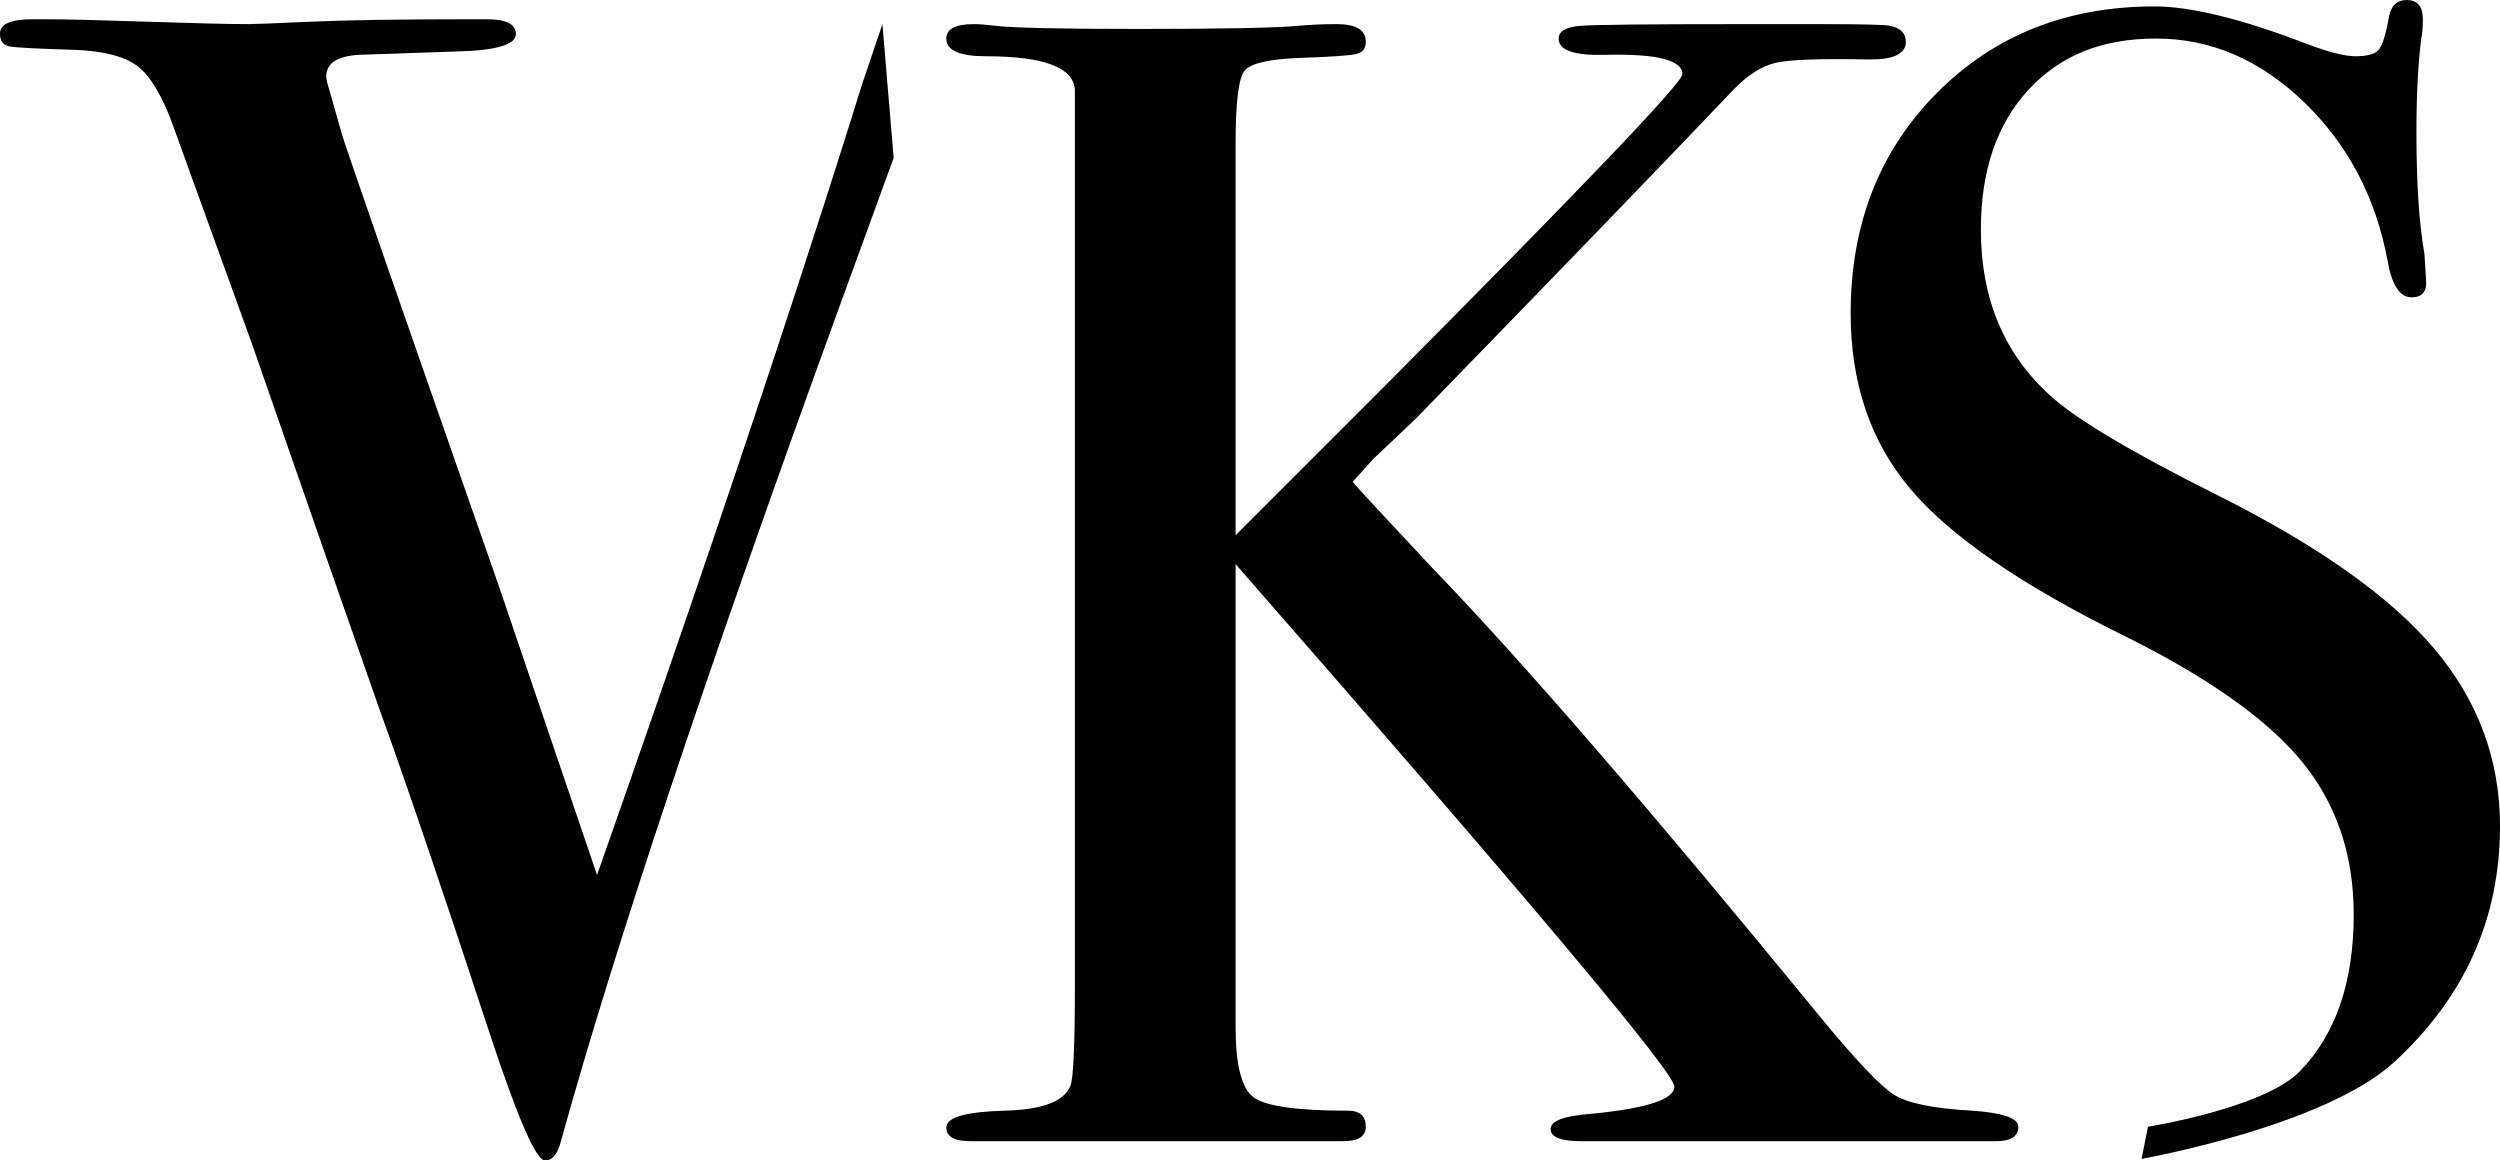 <svg xmlns="http://www.w3.org/2000/svg" id="Layer_2" data-name="Layer 2" viewBox="0 0 1291.39 599.45"><g id="Layer_1-2" data-name="Layer 1"><g><path d="M461.62,81.57l-28.23,77.43c-68.08,187.07-115.96,330.56-143.63,430.48-1.66,6.64-4.44,9.96-8.3,9.96-4.44,0-13.57-20.76-27.4-62.27-24.91-75.83-44.29-132.84-58.12-171.03-14.81-42.11-36.76-105-65.84-188.68l-40.45-111.88c-5.54-15.49-11.62-25.87-18.27-31.13-6.64-5.25-17.71-8.16-33.2-8.72-18.27-.54-29.19-1.1-32.8-1.66-3.59-.54-5.4-2.76-5.4-6.64,0-4.98,5.54-7.47,16.61-7.47h7.47c9.96,0,27.26.42,51.89,1.25,24.62.83,42.2,1.25,52.72,1.25,2.76,0,13.41-.42,31.97-1.25,18.54-.83,44.96-1.25,79.29-1.25h11.62c9.96,0,14.94,2.52,14.94,7.55,0,5.54-9.96,8.56-29.89,9.05l-50.65,1.74c-11.62.57-17.44,4.33-17.44,11.26,0,1.15.53,3.46,1.61,6.93l6.41,22.52c1.12,4.44,28.19,82.4,81.22,233.91,8.85,26.1,25.74,75.79,50.65,149.06C399.56,193.32,445.14,44.04,445.14,44.04l10.68-31.59,5.81,69.12Z"></path><path d="M1042.59,582.01c0,4.98-3.88,7.47-11.62,7.47h-214.21c-10.52,0-15.77-2.09-15.77-6.28s6.91-6.79,20.76-7.84c28.77-2.76,43.17-7.47,43.17-14.11,0-7.19-75.55-97.14-226.66-269.83v239.28c0,19.32,3.04,31.32,9.13,36.01,6.08,4.7,22.42,7.03,48.99,7.03,6.08,0,9.13,2.76,9.13,8.29,0,4.97-3.88,7.45-11.62,7.45h-192.62c-8.3,0-12.45-2.36-12.45-7.1,0-5.25,10.24-8.15,30.72-8.68,18.81-.54,29.89-4.7,33.21-12.45,1.66-2.76,2.49-20.2,2.49-52.31V46.5c-.57-11.62-15.9-17.44-45.99-17.44-13.62,0-20.43-3.04-20.43-9.13,0-4.98,4.74-7.47,14.22-7.47,2.79,0,6.42.29,10.88.83,8.93,1.12,33.74,1.66,74.46,1.66,43.5,0,71.1-.54,82.83-1.66,6.12-.54,12.54-.83,19.24-.83,10.04,0,15.06,3.05,15.06,9.13,0,3.32-1.54,5.4-4.63,6.23-3.09.83-12.75,1.53-28.99,2.08-16.25.56-25.92,2.78-29.01,6.64-3.09,3.88-4.62,16.33-4.62,37.36v202.58l70.57-70.57c106.82-107.29,160.24-163.15,160.24-167.6,0-7.23-13.01-10.56-39.02-10.01-16.6.57-24.91-2.22-24.91-8.34,0-3.88,3.87-6.1,11.62-6.65,7.74-.56,34.59-.84,80.54-.84h45.66c19.37,0,30.43.29,33.21.83,5.53,1.12,8.3,3.88,8.3,8.3,0,6.1-6.11,9.13-18.3,9.13-25.53-.54-41.89.04-49.1,1.75-7.21,1.73-14.41,6.33-21.63,13.83-35.88,37.74-90.54,94.34-163.95,169.81l-22.17,21-10.62,11.79c3.32,3.88,17.16,18.84,41.54,44.86,46.51,48.18,113.24,125.43,200.18,231.76,18.27,22.16,30.86,35.44,37.79,39.87,6.93,4.44,20.35,7.2,40.29,8.3,16.06,1.12,24.09,3.88,24.09,8.32Z"></path><path d="M1291.39,426.75c0,47.61-18.14,88.15-54.38,121.63-36.26,33.5-130.77,50.23-130.77,50.23l3.32-16.6s59.91-9.55,78.46-28.64c18.54-19.1,27.81-46.08,27.81-80.95,0-30.99-9-57.42-26.98-79.29-17.99-21.86-48.86-43.59-92.57-65.18-52.59-26.01-89.12-51.19-109.59-75.55-20.48-24.35-30.72-54.51-30.72-90.5,0-45.94,14.8-83.86,44.42-113.75,29.6-29.89,67.11-44.83,112.5-44.83,18.81,0,44.83,6.37,78.04,19.1,11.62,4.44,20.2,6.64,25.74,6.64,6.08,0,10.09-1.1,12.04-3.32,1.93-2.21,3.74-8.02,5.4-17.44,1.1-5.53,4.15-8.3,9.13-8.3,5.53,0,8.3,3.32,8.3,9.96,0,4.44-.29,7.76-.83,9.96-1.66,13.28-2.49,29.34-2.49,48.15,0,26.57,1.38,47.61,4.15,63.1l.83,13.28c.54,6.1-1.95,9.13-7.47,9.13-6.1,0-10.25-6.36-12.45-19.1-6.1-32.65-20.48-59.91-43.17-81.78-22.7-21.86-48.15-32.79-76.38-32.79s-49.69,8.86-66.01,26.57c-16.33,17.72-24.49,41.8-24.49,72.23,0,35.43,11.9,63.93,35.7,85.52,13.28,12.18,42.06,29.34,86.35,51.48,52.02,26.02,89.38,52.45,112.08,79.29,22.69,26.85,34.04,57.43,34.04,91.74Z"></path></g></g></svg>